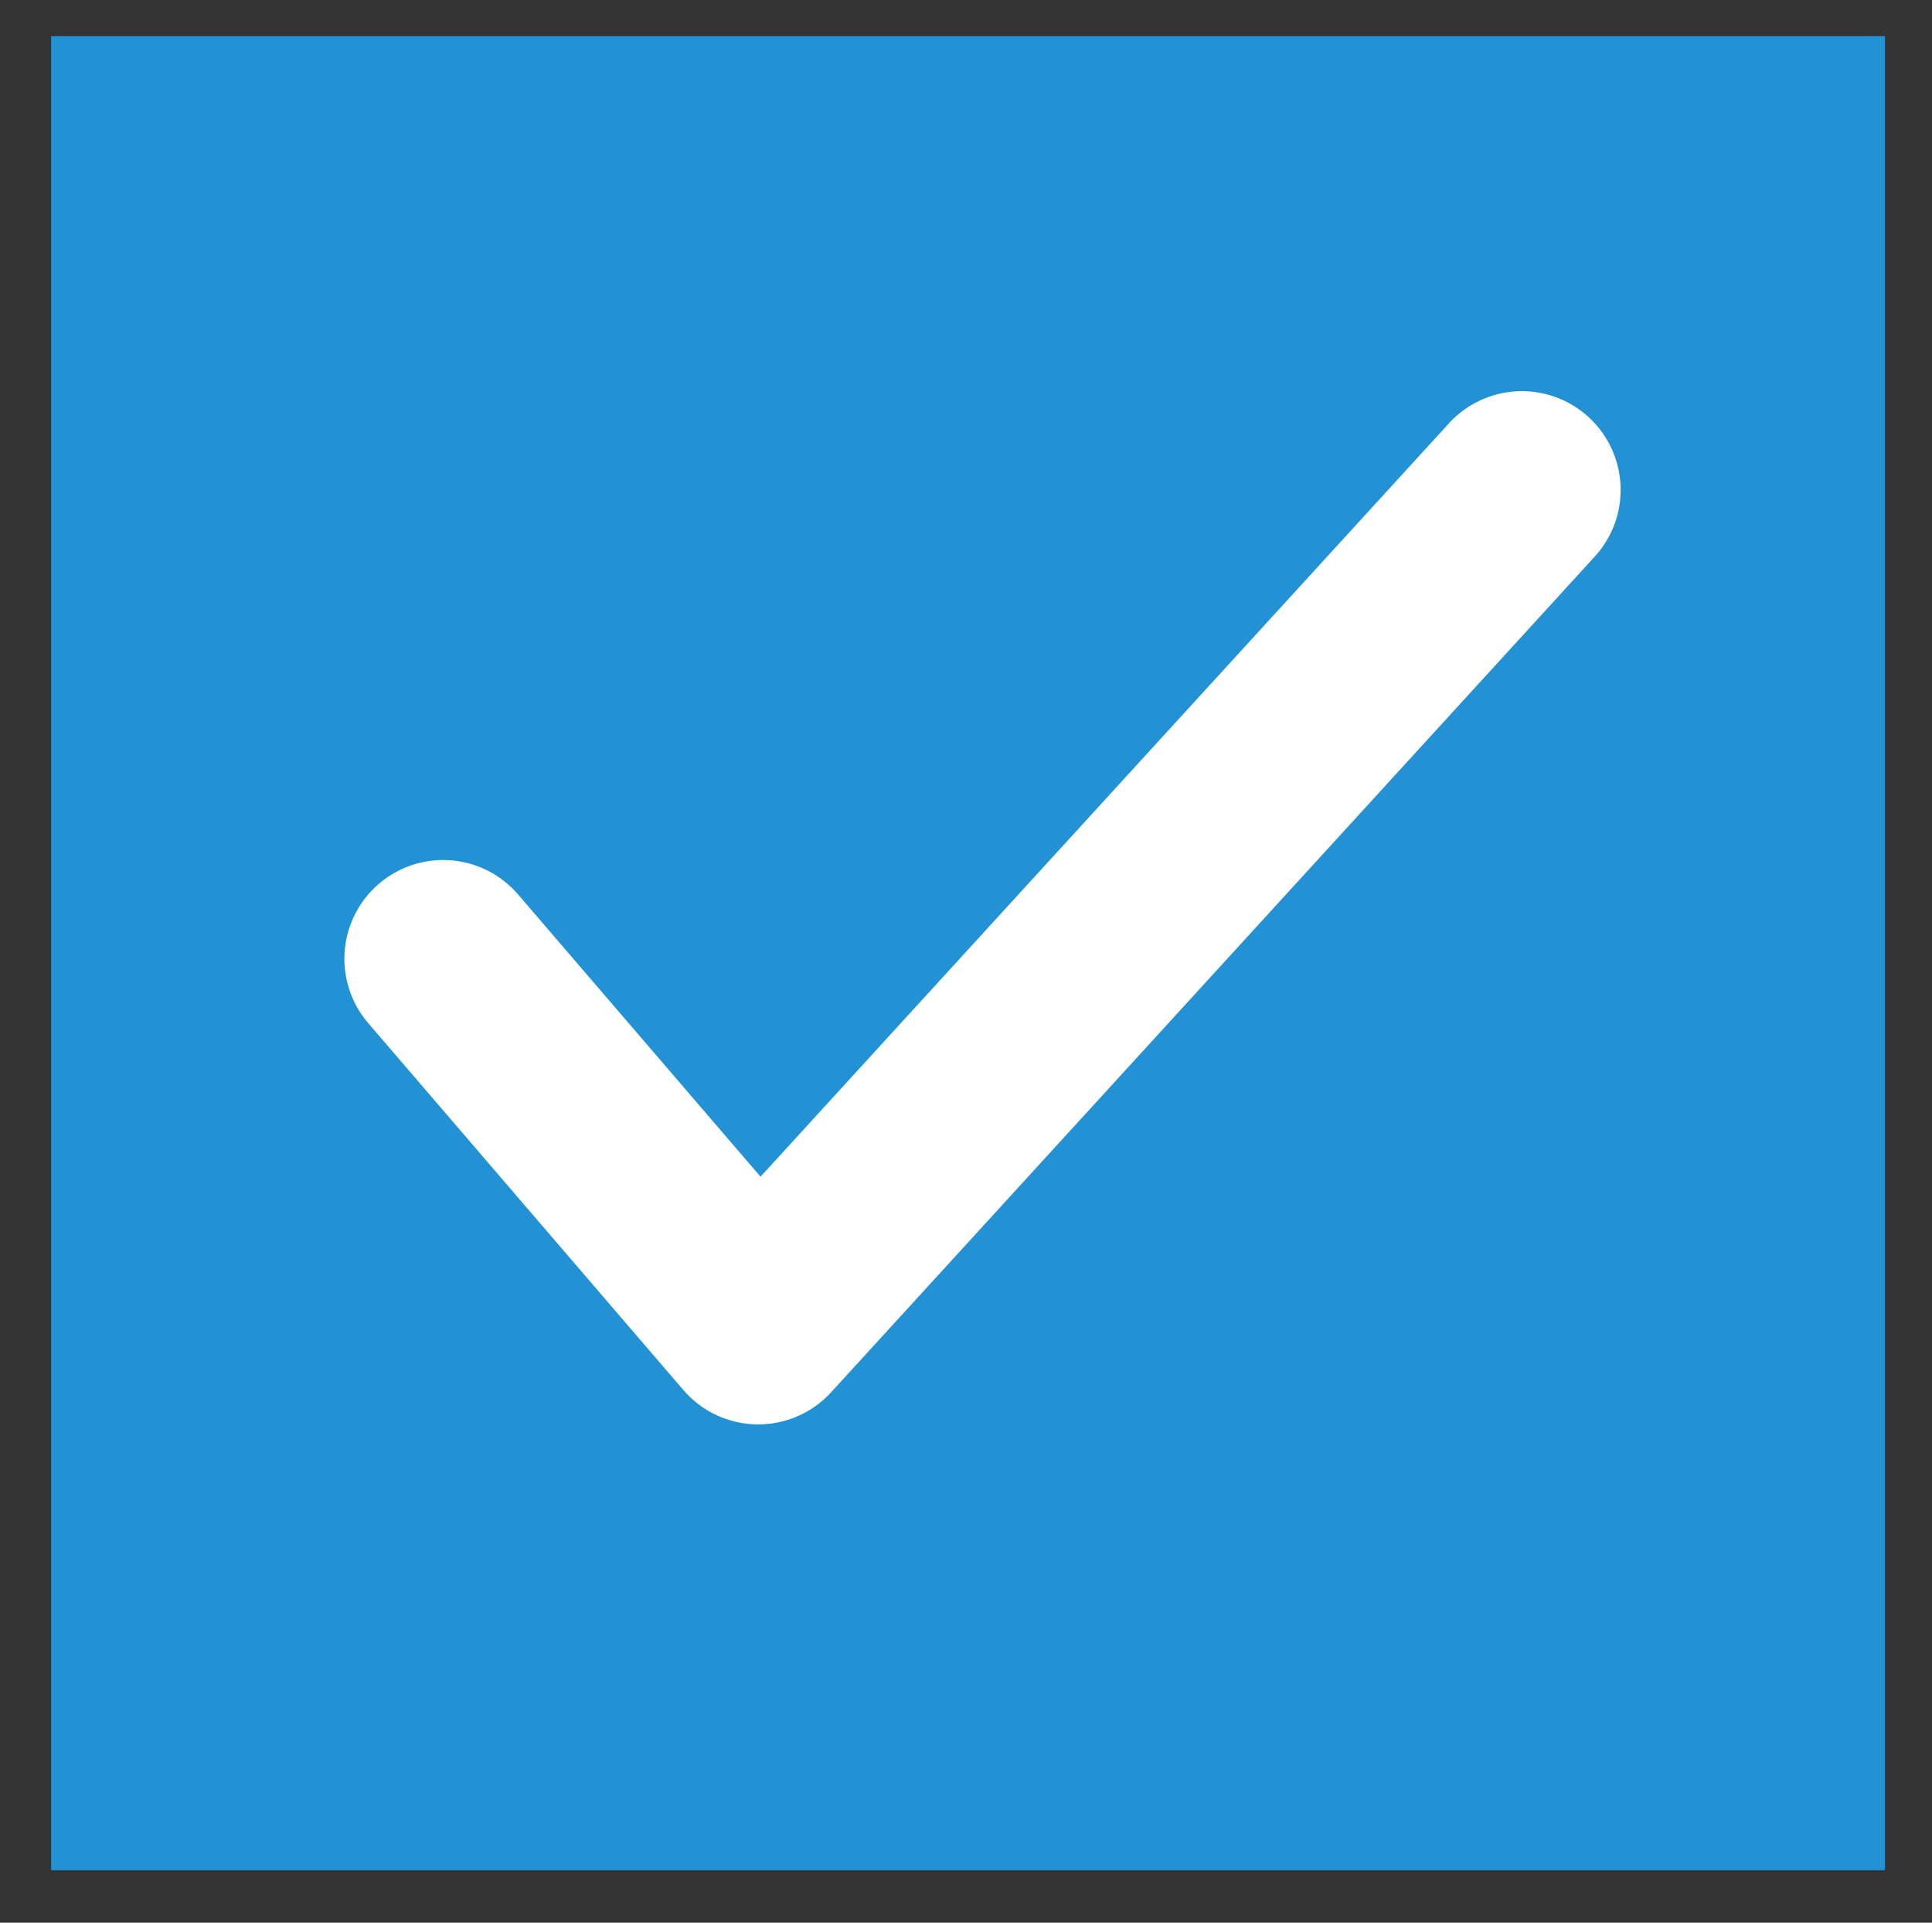 <svg version="1.1" xmlns="http://www.w3.org/2000/svg" xmlns:xlink="http://www.w3.org/1999/xlink" x="0px" y="0px" width="17.91px"
	 height="17.821px" viewBox="0 0 17.91 17.821" enable-background="new 0 0 17.91 17.821" xml:space="preserve">
		<rect x="0" y="0" width="17.91" height="17.821" fill="#333333" stroke="none"/>
		<g>
			<rect x="0.974" y="0.835" fill="#2392D4" stroke="#2392D4" stroke-miterlimit="10" width="16" height="16"/>
			
				<polyline fill="none" stroke="#FFFFFF" stroke-width="1.831" stroke-linecap="round" stroke-linejoin="round" stroke-miterlimit="10" points="
				4.108,8.887 7.029,12.287 14.108,4.541"/>
		</g>
</svg>
